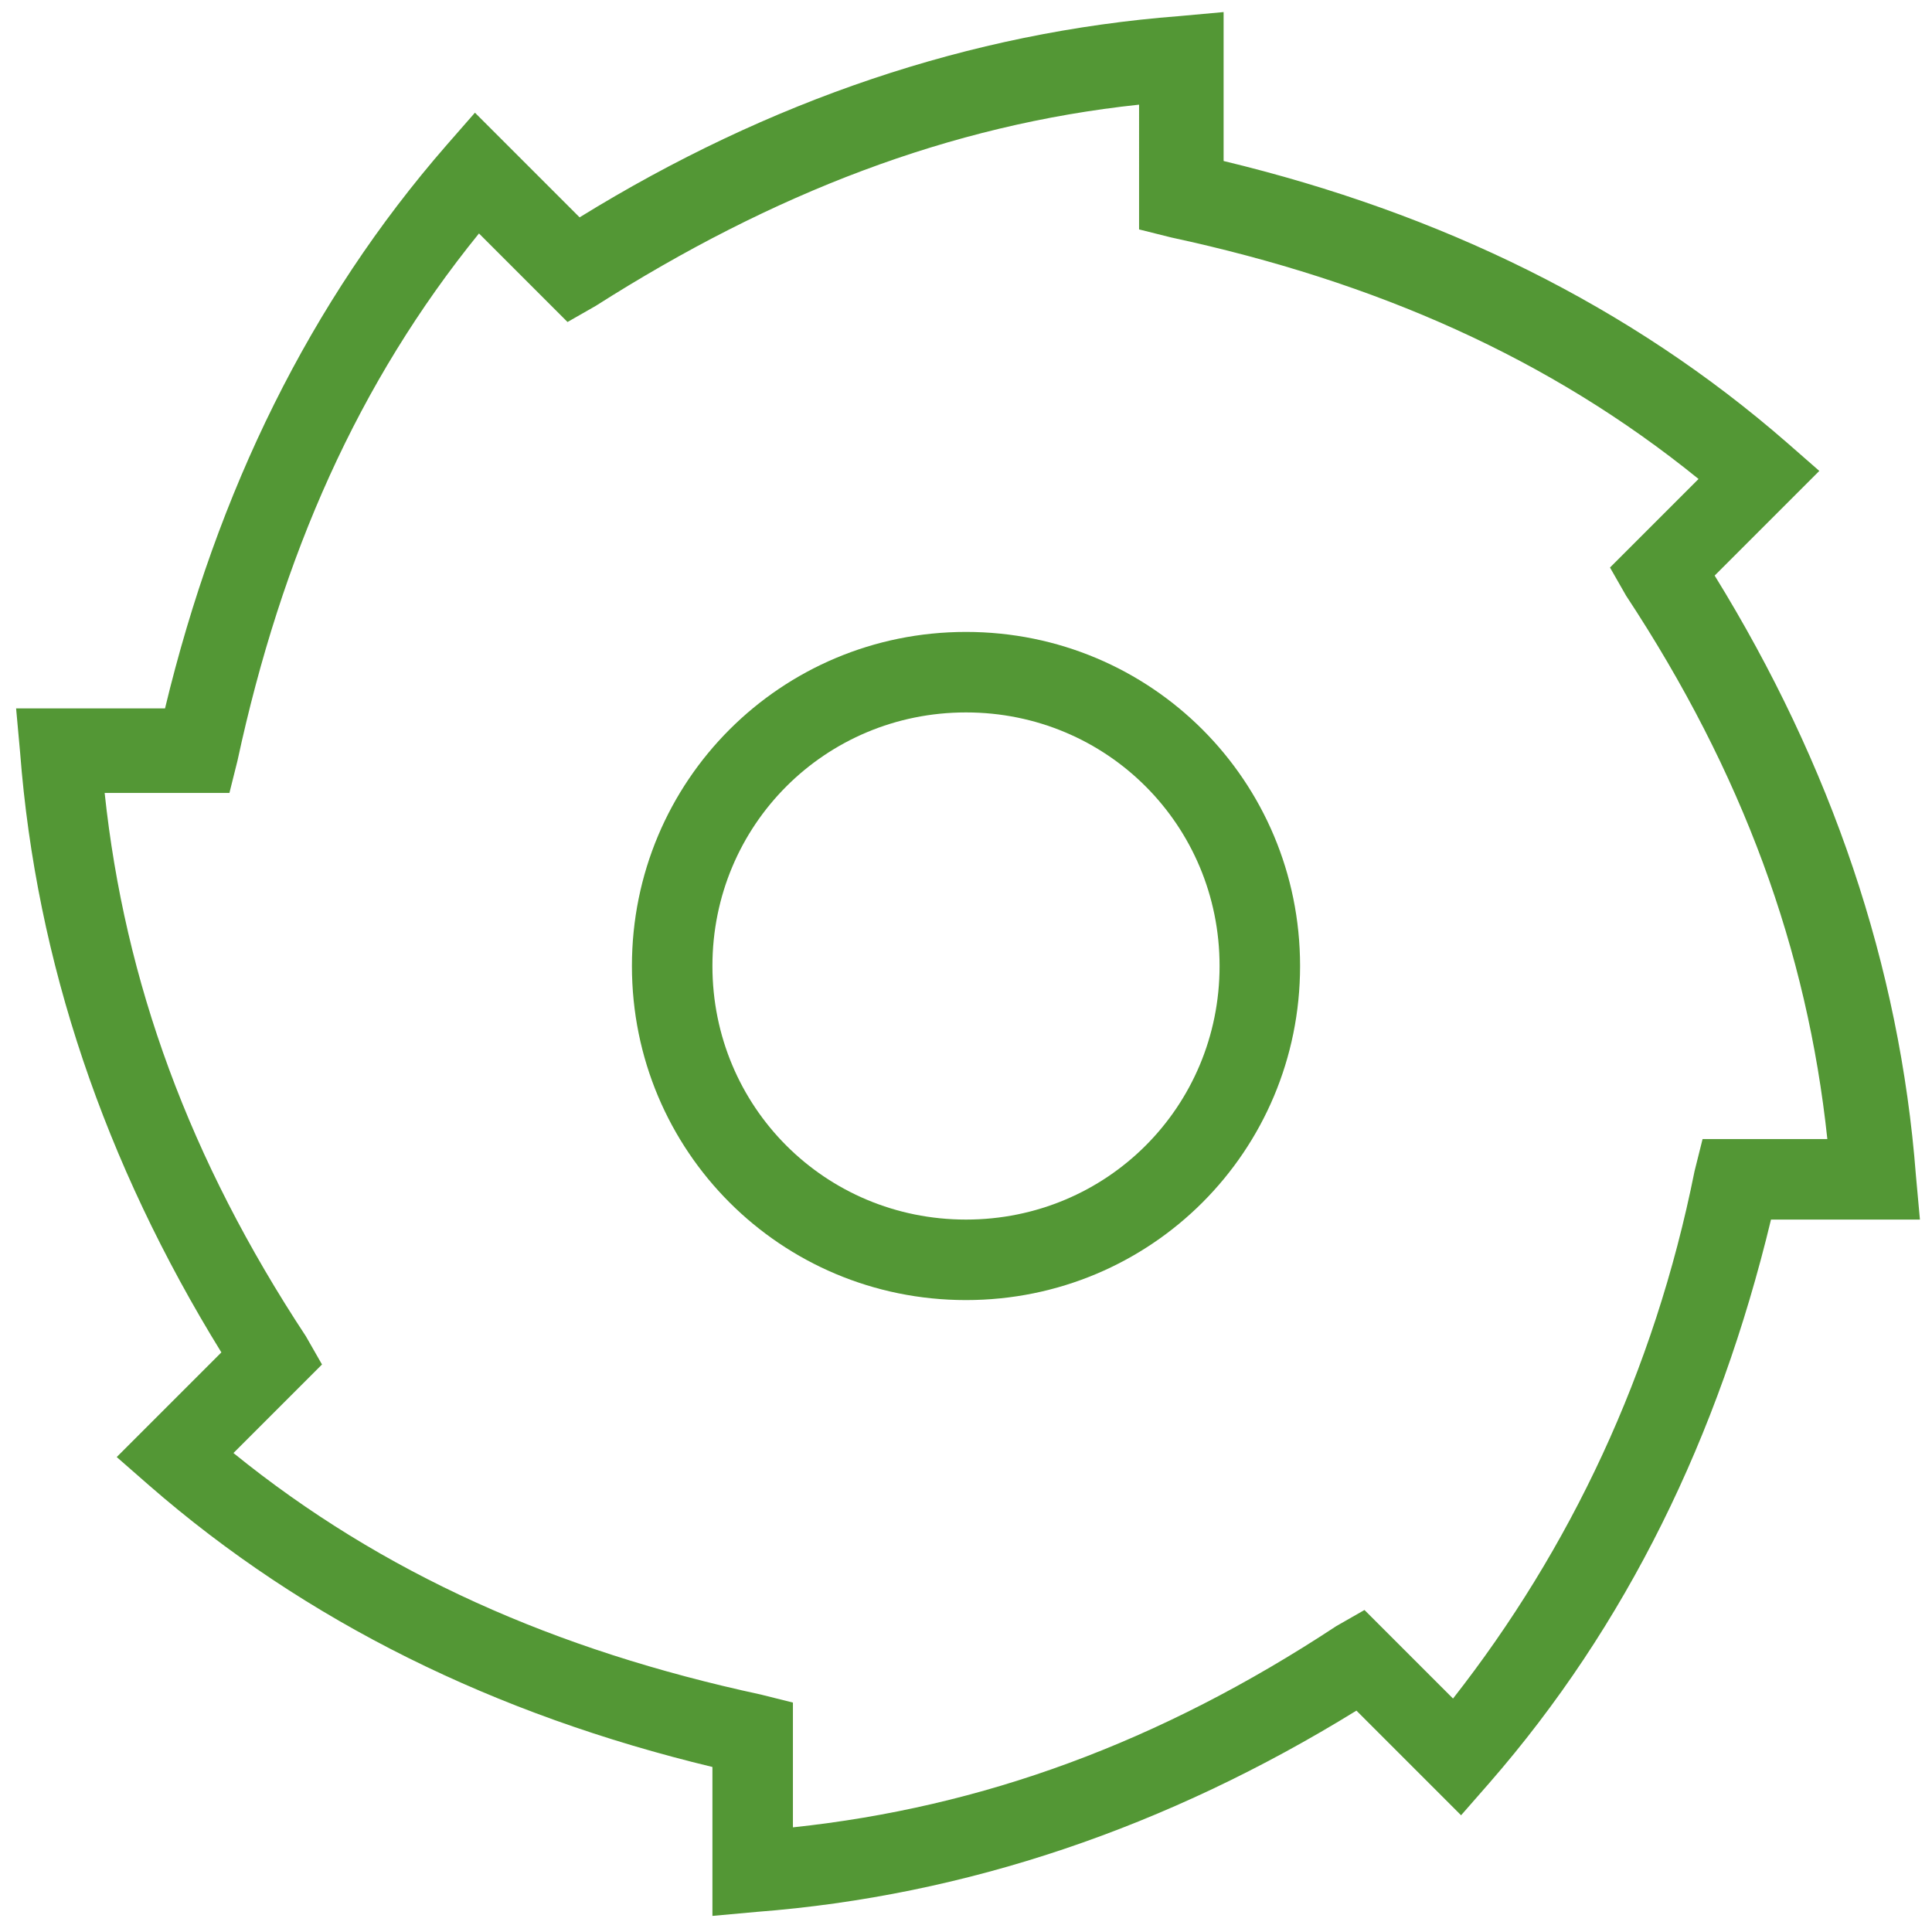 <svg xmlns="http://www.w3.org/2000/svg" fill="rgba(83,151,53,1)" viewBox="0 0 48 48"><path fill="rgba(83,151,53,1)" d="M17.7 47.6v-3.7c-5.4-1.3-10.1-3.6-14-7l-.8-.7 2.6-2.6C2.6 28.9.9 23.9.5 18.7l-.1-1.1h3.7c1.3-5.4 3.6-10.1 7-14l.7-.8 2.6 2.6c4.7-2.9 9.7-4.6 14.9-5l1.1-.1V4c5.4 1.3 10.1 3.6 14 7l.8.7-2.6 2.6c2.9 4.7 4.6 9.7 5 14.9l.1 1.1H44c-1.3 5.4-3.6 10.1-7 14l-.7.8-2.6-2.6c-4.7 2.9-9.7 4.6-14.9 5l-1.1.1zM5.8 36.1c3.7 3 8 4.9 13.1 6l.8.2v3.1c4.7-.5 9.1-2.1 13.5-5l.7-.4 2.2 2.2c2.9-3.7 5-8.1 6-13.1l.2-.8h3.1c-.5-4.7-2.1-9.1-5-13.5l-.4-.7 2.2-2.2c-3.7-3-8-4.9-13.1-6l-.8-.2V2.6c-4.7.5-9.1 2.2-13.5 5l-.7.4-2.2-2.2c-3 3.7-4.9 8-6 13.1l-.2.8H2.6c.5 4.7 2.1 9.1 5 13.5l.4.7-2.2 2.2z"/><path fill="rgba(83,151,53,1)" d="M24 32.3c-4.6 0-8.3-3.7-8.3-8.3s3.7-8.3 8.3-8.3 8.3 3.7 8.3 8.3-3.7 8.3-8.3 8.3zm0-14.6c-3.5 0-6.3 2.8-6.3 6.3s2.8 6.3 6.3 6.3 6.3-2.8 6.3-6.3-2.8-6.3-6.3-6.3z"/></svg>